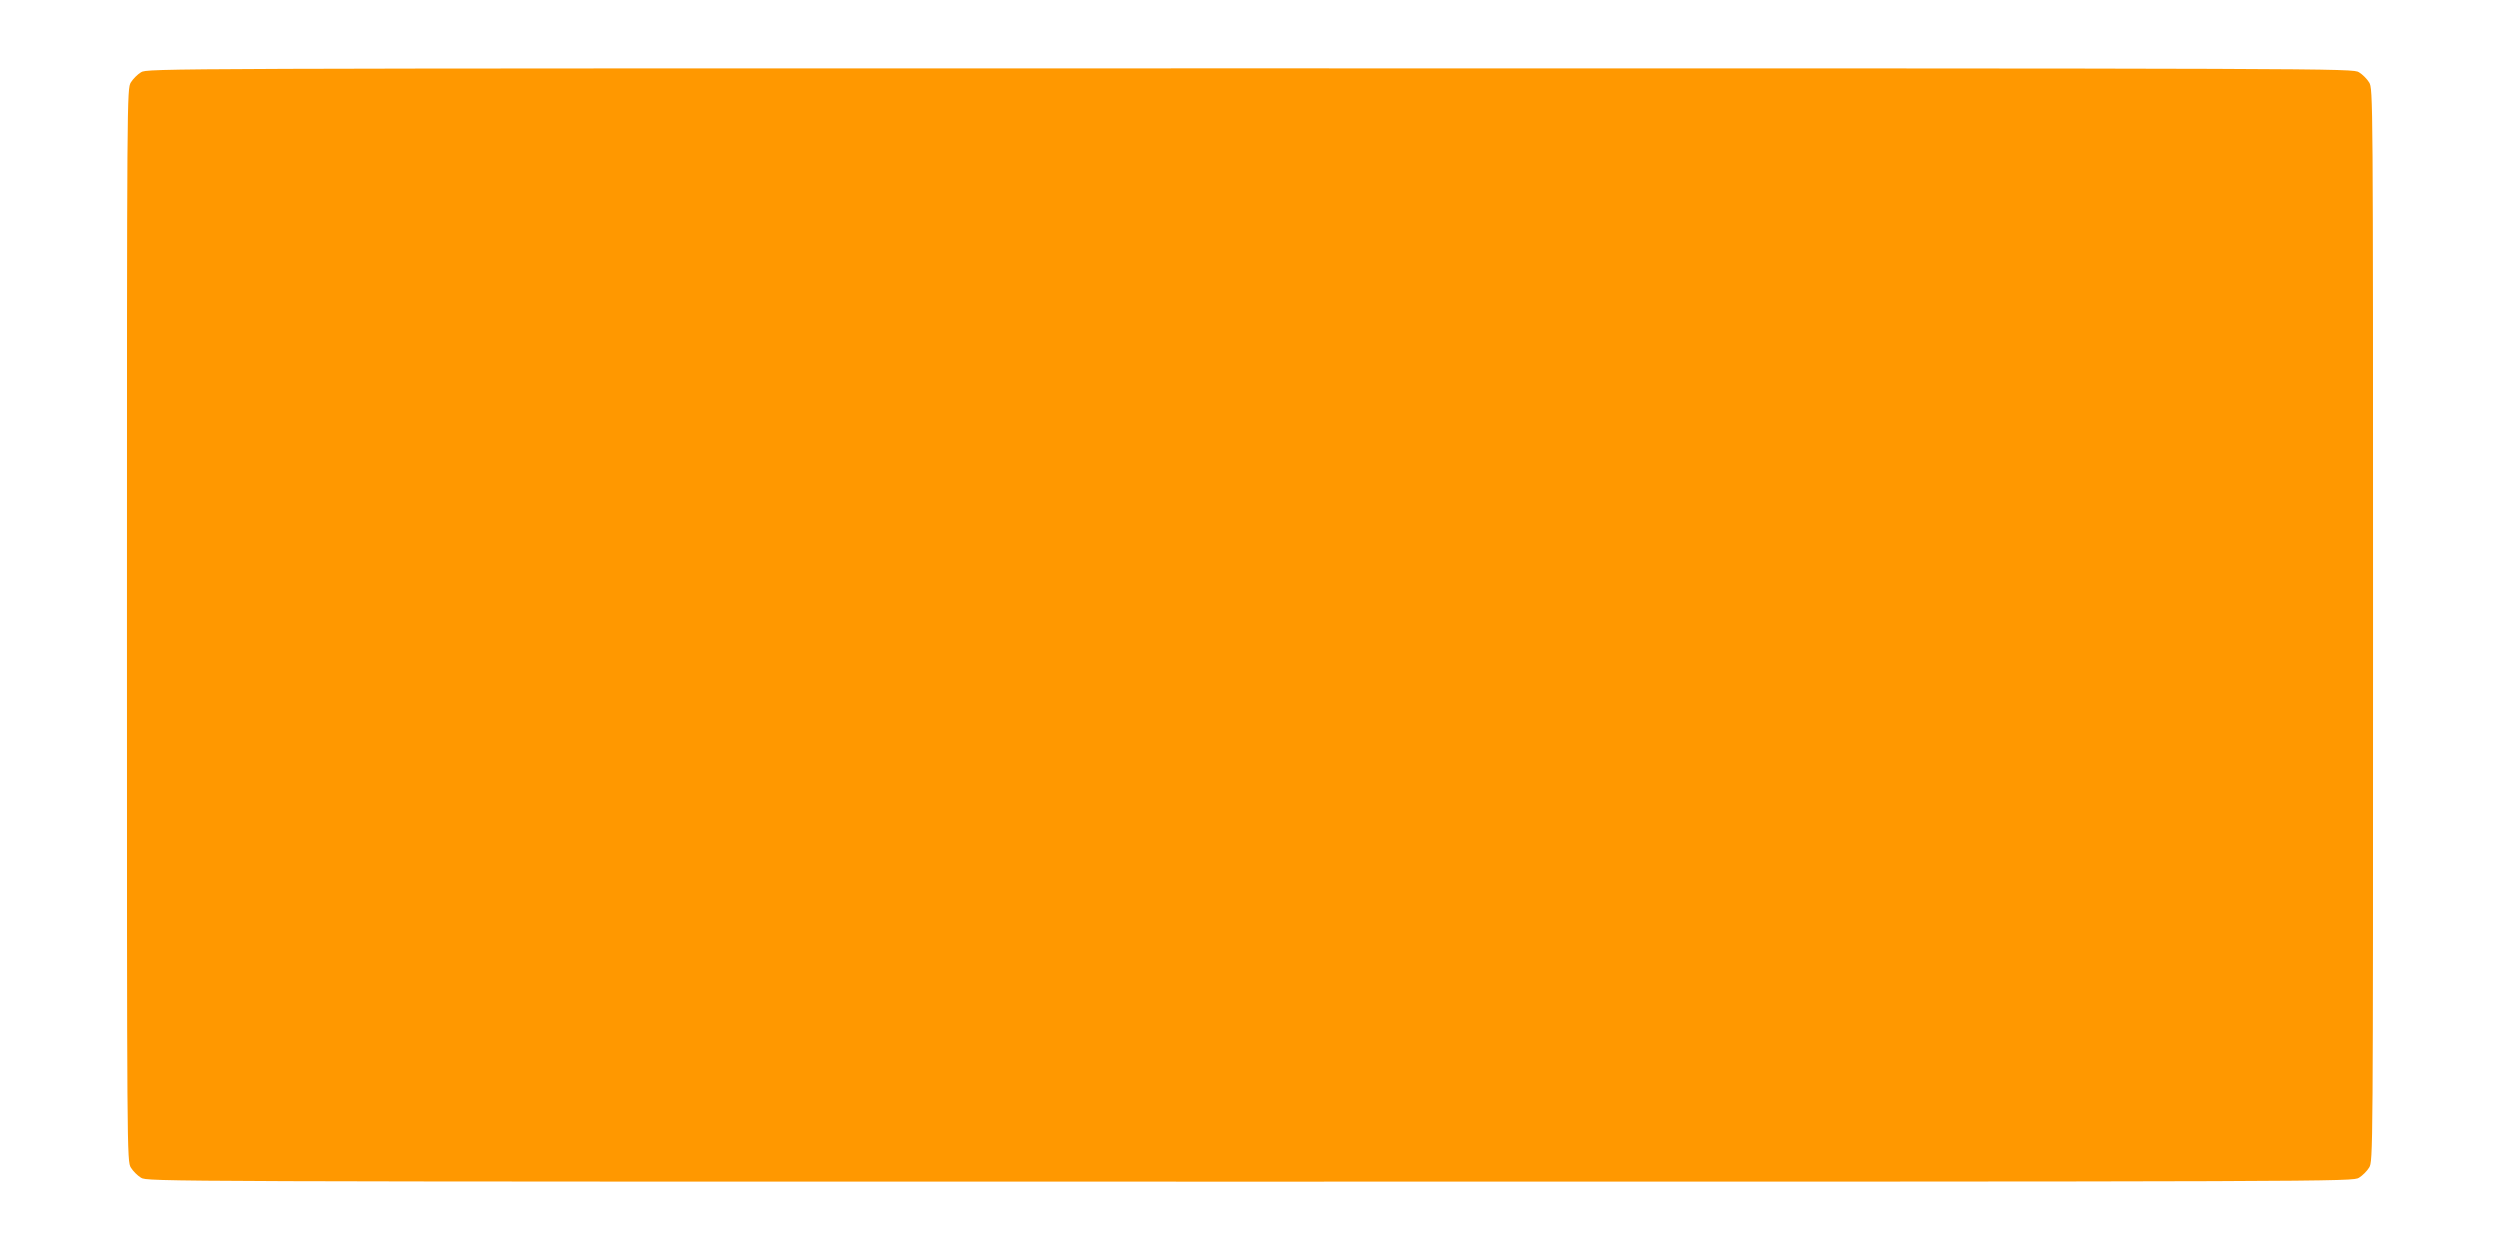 <?xml version="1.0" standalone="no"?>
<!DOCTYPE svg PUBLIC "-//W3C//DTD SVG 20010904//EN"
 "http://www.w3.org/TR/2001/REC-SVG-20010904/DTD/svg10.dtd">
<svg version="1.0" xmlns="http://www.w3.org/2000/svg"
 width="1280pt" height="640pt" viewBox="0 0 1280 640"
 preserveAspectRatio="xMidYMid meet">
<g transform="translate(0,640) scale(0.1,-0.1)"
fill="#ff9800" stroke="none">
<path d="M722 6030 c-18 -11 -41 -34 -52 -52 -20 -33 -20 -57 -20 -2778 0
-2721 0 -2745 20 -2778 11 -18 34 -41 52 -52 33 -20 63 -20 5678 -20 5615 0
5645 0 5678 20 18 11 41 34 52 52 20 33 20 57 20 2778 0 2721 0 2745 -20 2778
-11 18 -34 41 -52 52 -33 20 -63 20 -5678 20 -5615 0 -5645 0 -5678 -20z"/>
</g>
</svg>
